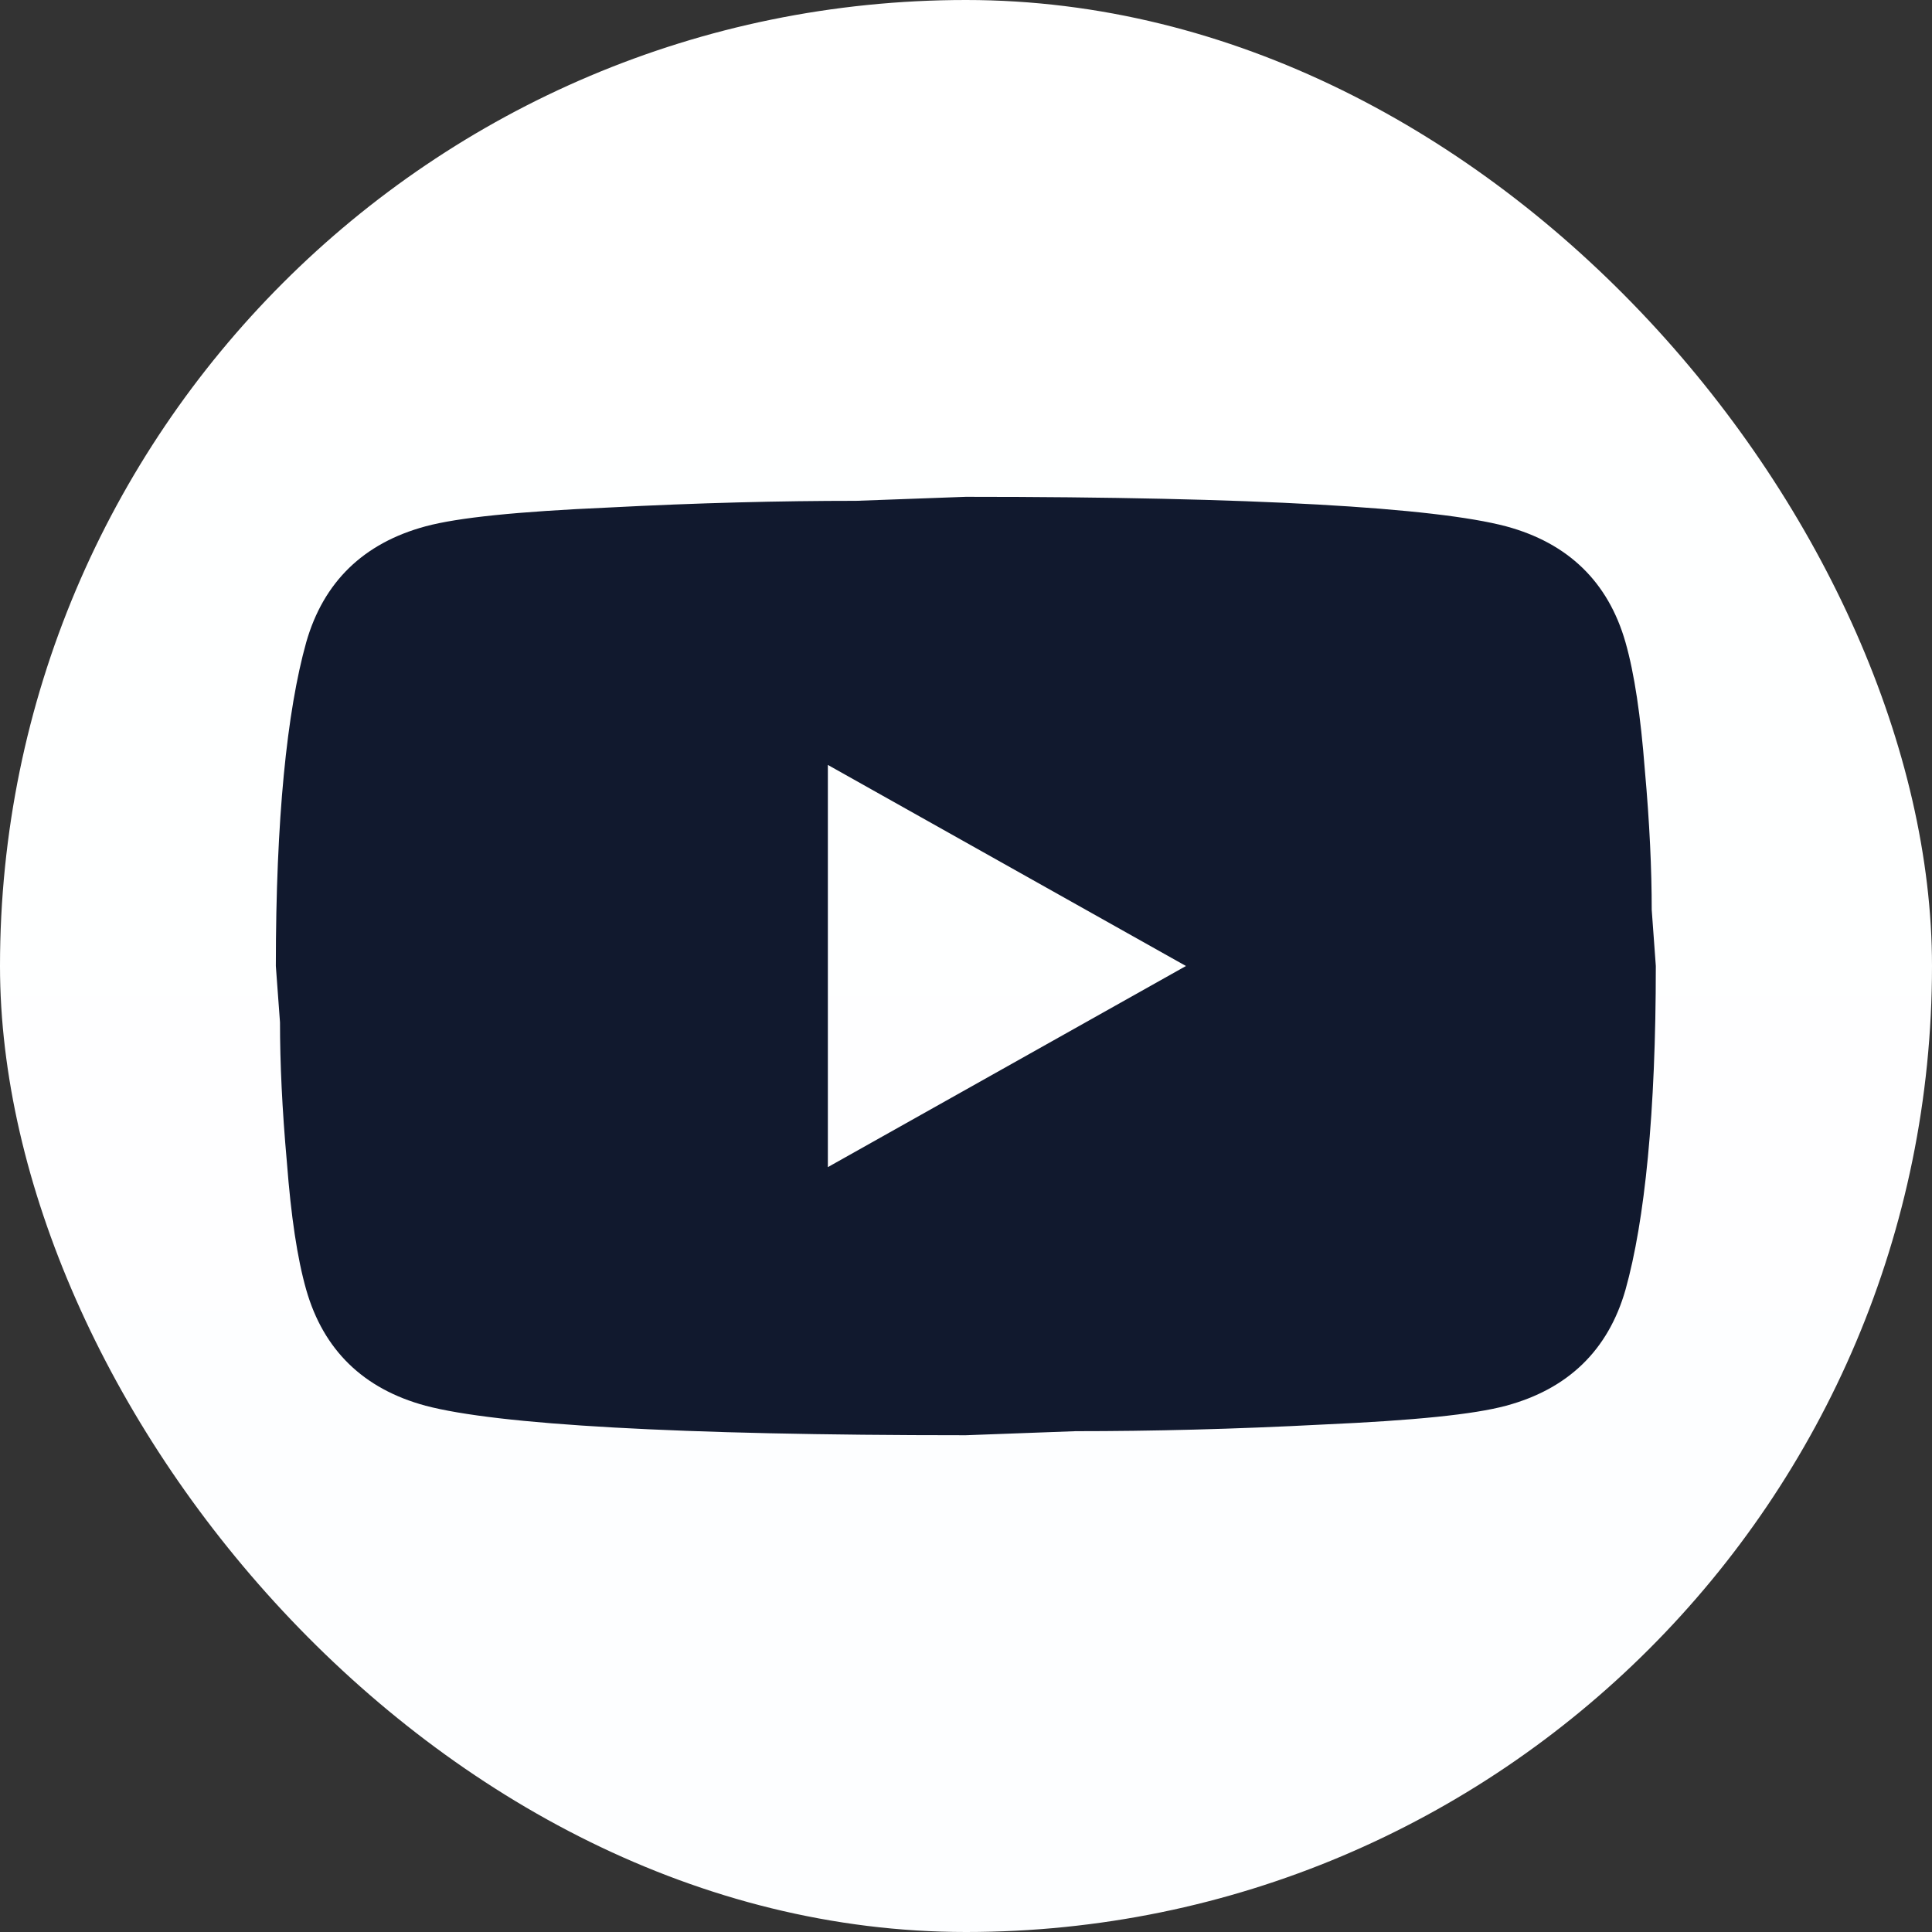 <svg width="40" height="40" viewBox="0 0 40 40" fill="none" xmlns="http://www.w3.org/2000/svg">
<rect x="0" y="0" width="40" height="40" fill="#333333" stroke="none"/>
<rect width="40" height="40" rx="20" fill="url(#paint0_linear_31085_629398)"/>
<path d="M17.14 24.164L24.554 20L17.14 15.837V24.164ZM33.654 13.298C33.84 13.95 33.968 14.824 34.054 15.934C34.154 17.044 34.197 18.002 34.197 18.835L34.282 20C34.282 23.04 34.054 25.274 33.654 26.703C33.297 27.952 32.468 28.757 31.182 29.104C30.511 29.285 29.282 29.409 27.397 29.493C25.54 29.59 23.84 29.631 22.268 29.631L19.997 29.715C14.011 29.715 10.282 29.493 8.811 29.104C7.525 28.757 6.697 27.952 6.34 26.703C6.154 26.051 6.025 25.177 5.94 24.067C5.84 22.956 5.797 21.999 5.797 21.166L5.711 20C5.711 16.961 5.94 14.727 6.34 13.298C6.697 12.049 7.525 11.244 8.811 10.897C9.482 10.716 10.711 10.591 12.597 10.508C14.454 10.411 16.154 10.369 17.725 10.369L19.997 10.286C25.982 10.286 29.711 10.508 31.182 10.897C32.468 11.244 33.297 12.049 33.654 13.298Z" fill="#11192E"/>
<defs>
<linearGradient id="paint0_linear_31085_629398" x1="2000" y1="0" x2="2000" y2="4000" gradientUnits="userSpaceOnUse">
<stop stop-color="white"/>
<stop offset="1" stop-color="#229ED9"/>
</linearGradient>
</defs>
</svg>
